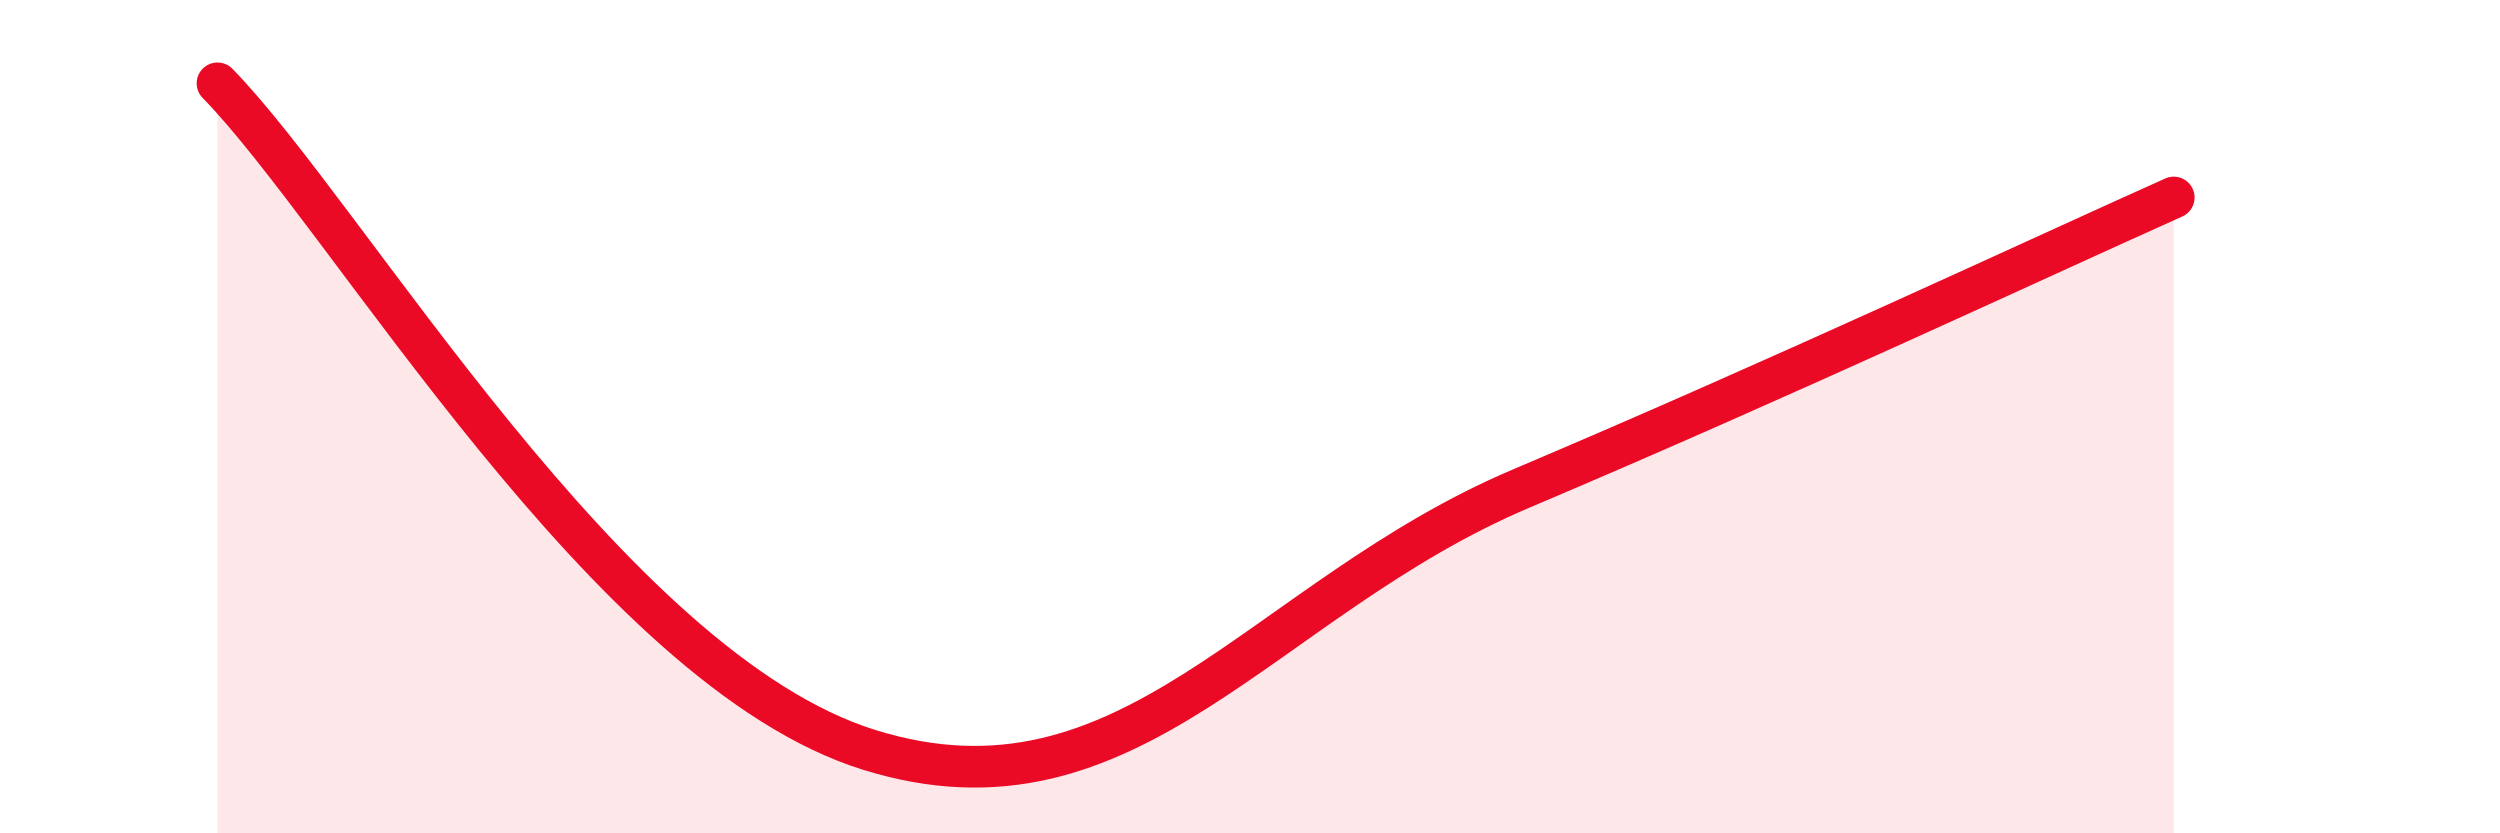 
    <svg width="60" height="20" viewBox="0 0 60 20" xmlns="http://www.w3.org/2000/svg">
      <path
        d="M 5.22,2 C 8.35,5.2 14.61,16.06 20.87,18 C 27.13,19.94 30.26,14.37 36.52,11.72 C 42.78,9.07 49.04,6.14 52.17,4.74L52.17 20L5.22 20Z"
        fill="#EB0A25"
        opacity="0.1"
        stroke-linecap="round"
        stroke-linejoin="round"
      />
      <path
        d="M 5.22,2 C 8.35,5.2 14.61,16.06 20.87,18 C 27.13,19.94 30.26,14.37 36.52,11.72 C 42.78,9.07 49.04,6.14 52.17,4.74"
        stroke="#EB0A25"
        stroke-width="1"
        fill="none"
        stroke-linecap="round"
        stroke-linejoin="round"
      />
    </svg>
  